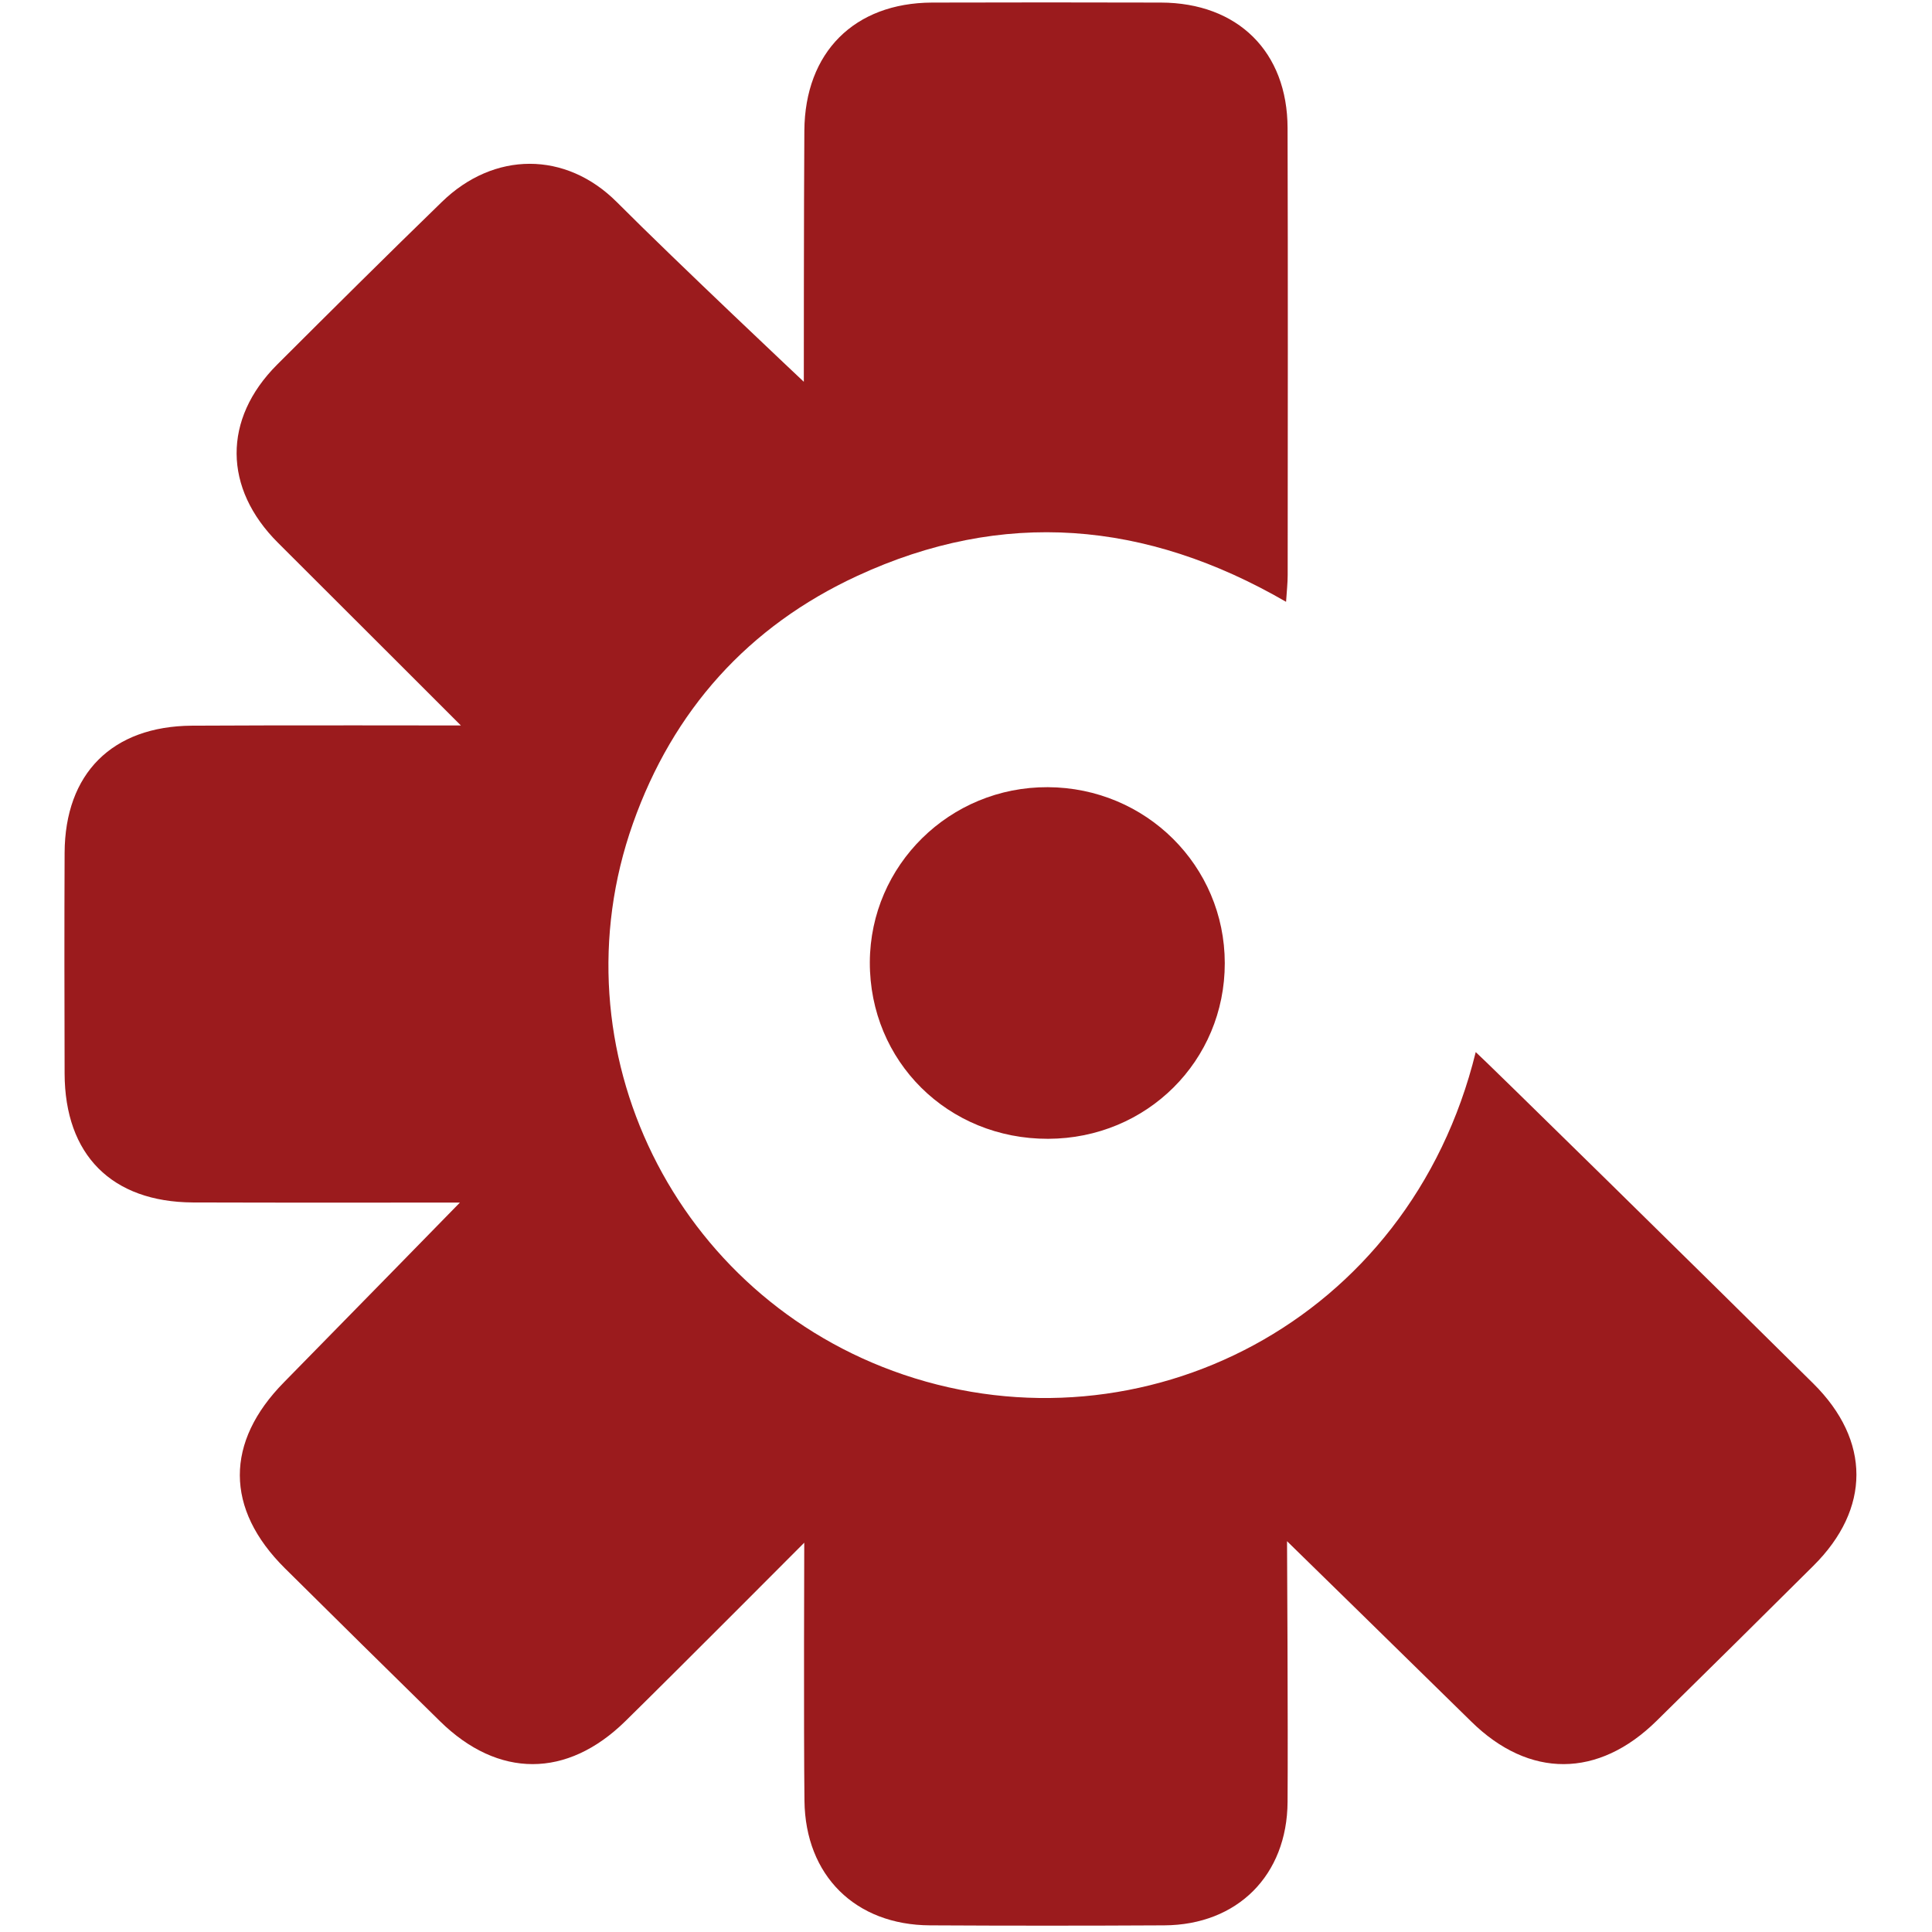 <?xml version="1.0" encoding="UTF-8" standalone="no"?>
<svg width="18px" height="18px" viewBox="0 0 18 18" version="1.1" xmlns="http://www.w3.org/2000/svg" xmlns:xlink="http://www.w3.org/1999/xlink">
    <!-- Generator: Sketch 39.1 (31720) - http://www.bohemiancoding.com/sketch -->
    <title>Crashlytics</title>
    <desc>Created with Sketch.</desc>
    <defs></defs>
    <g id="Master-file_app-store" stroke="none" stroke-width="1" fill="none" fill-rule="evenodd">
        <g id="Logos-18x18-svg-" transform="translate(-313, -87)" fill="#9B1B1D">
            <g id="Crashlytics" transform="translate(313, 87)">
                <g id="crashlytics-copy" transform="translate(0.6, 0)">
                    <g id="Group">
                        <path d="M6.889,3.557 C6.889,3.557 6.889,1.895 6.894,1.218 C6.899,0.487 7.36,0.027 8.084,0.024 C8.794,0.022 9.505,0.022 10.216,0.024 C10.932,0.026 11.395,0.482 11.396,1.194 C11.4,2.582 11.398,3.969 11.397,5.357 C11.397,5.43 11.389,5.503 11.382,5.607 C10.075,4.85 8.742,4.738 7.386,5.366 C6.372,5.835 5.67,6.617 5.297,7.672 C4.552,9.776 5.691,12.087 7.82,12.808 C10.03,13.556 12.529,12.327 13.149,9.802 C13.212,9.855 15.308,11.913 16.294,12.89 C16.83,13.421 16.829,14.057 16.296,14.587 C15.81,15.071 15.322,15.553 14.834,16.033 C14.291,16.568 13.647,16.57 13.108,16.04 C12.619,15.559 11.391,14.359 11.391,14.359 C11.391,14.359 11.401,16.086 11.396,16.788 C11.392,17.471 10.929,17.934 10.248,17.938 C9.52,17.942 8.792,17.942 8.065,17.938 C7.37,17.935 6.903,17.475 6.895,16.777 C6.887,16.1 6.893,14.373 6.893,14.373 C6.893,14.373 5.709,15.562 5.226,16.036 C4.683,16.569 4.042,16.569 3.5,16.037 C3.017,15.563 2.535,15.088 2.054,14.611 C1.495,14.056 1.497,13.435 2.046,12.878 C2.579,12.336 3.685,11.204 3.685,11.204 C3.685,11.204 1.934,11.206 1.198,11.203 C0.441,11.199 0.004,10.76 0.002,10.002 C-0,9.317 -0.001,8.631 0.002,7.946 C0.005,7.206 0.445,6.766 1.188,6.761 C1.908,6.756 3.694,6.759 3.694,6.759 C3.694,6.759 2.488,5.553 1.99,5.057 C1.48,4.549 1.475,3.905 1.981,3.398 C2.49,2.89 3,2.383 3.516,1.882 C4.001,1.409 4.671,1.405 5.149,1.885 C5.703,2.441 6.889,3.557 6.889,3.557" id="Shape"></path>
                        <path d="M10.811,8.973 C10.812,9.883 10.085,10.607 9.166,10.61 C8.232,10.613 7.501,9.888 7.504,8.964 C7.508,8.06 8.249,7.33 9.162,7.334 C10.077,7.338 10.81,8.067 10.811,8.973" id="Shape"></path>
                    </g>
                </g>
            </g>
        </g>
    </g>
</svg>